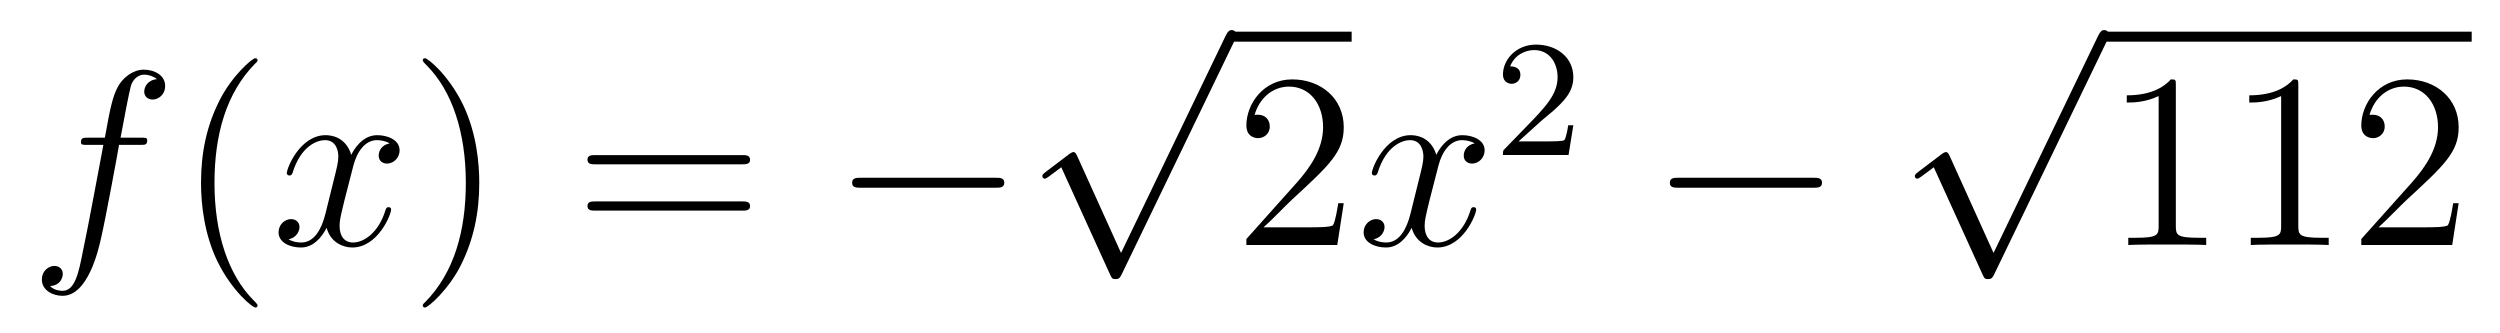 <?xml version='1.0'?>
<!-- This file was generated by dvisvgm 1.14.1 -->
<svg height='16pt' version='1.1' viewBox='0 -16 120 16' width='120pt' xmlns='http://www.w3.org/2000/svg' xmlns:xlink='http://www.w3.org/1999/xlink'>
<g id='page1'>
<g transform='matrix(1 0 0 1 -127 650)'>
<path d='M133.732 -659.046C133.971 -659.046 134.066 -659.046 134.066 -659.273C134.066 -659.392 133.971 -659.392 133.755 -659.392H132.787C133.014 -660.623 133.182 -661.472 133.277 -661.855C133.349 -662.142 133.6 -662.417 133.911 -662.417C134.162 -662.417 134.413 -662.309 134.532 -662.202C134.066 -662.154 133.923 -661.807 133.923 -661.604C133.923 -661.365 134.102 -661.221 134.329 -661.221C134.568 -661.221 134.927 -661.424 134.927 -661.879C134.927 -662.381 134.425 -662.656 133.899 -662.656C133.385 -662.656 132.883 -662.273 132.644 -661.807C132.428 -661.388 132.309 -660.958 132.034 -659.392H131.233C131.006 -659.392 130.887 -659.392 130.887 -659.177C130.887 -659.046 130.958 -659.046 131.197 -659.046H131.962C131.747 -657.934 131.257 -655.232 130.982 -653.953C130.779 -652.913 130.6 -652.04 130.002 -652.04C129.966 -652.04 129.619 -652.04 129.404 -652.267C130.014 -652.315 130.014 -652.841 130.014 -652.853C130.014 -653.092 129.834 -653.236 129.608 -653.236C129.368 -653.236 129.01 -653.032 129.01 -652.578C129.01 -652.064 129.536 -651.801 130.002 -651.801C131.221 -651.801 131.723 -653.989 131.855 -654.587C132.07 -655.507 132.656 -658.687 132.715 -659.046H133.732Z' fill-rule='evenodd'/>
<path d='M139.363 -651.335C139.363 -651.371 139.363 -651.395 139.16 -651.598C137.964 -652.806 137.295 -654.778 137.295 -657.217C137.295 -659.536 137.857 -661.532 139.243 -662.943C139.363 -663.05 139.363 -663.074 139.363 -663.11C139.363 -663.182 139.303 -663.206 139.255 -663.206C139.1 -663.206 138.12 -662.345 137.534 -661.173C136.924 -659.966 136.649 -658.687 136.649 -657.217C136.649 -656.152 136.817 -654.73 137.438 -653.451C138.143 -652.017 139.124 -651.239 139.255 -651.239C139.303 -651.239 139.363 -651.263 139.363 -651.335Z' fill-rule='evenodd'/>
<path d='M145.703 -659.117C145.32 -659.046 145.177 -658.759 145.177 -658.532C145.177 -658.245 145.404 -658.149 145.571 -658.149C145.93 -658.149 146.181 -658.46 146.181 -658.782C146.181 -659.285 145.607 -659.512 145.105 -659.512C144.376 -659.512 143.969 -658.794 143.862 -658.567C143.587 -659.464 142.845 -659.512 142.63 -659.512C141.411 -659.512 140.766 -657.946 140.766 -657.683C140.766 -657.635 140.813 -657.575 140.897 -657.575C140.993 -657.575 141.017 -657.647 141.04 -657.695C141.447 -659.022 142.248 -659.273 142.595 -659.273C143.133 -659.273 143.24 -658.771 143.24 -658.484C143.24 -658.221 143.168 -657.946 143.025 -657.372L142.619 -655.734C142.439 -655.017 142.093 -654.36 141.459 -654.36C141.399 -654.36 141.1 -654.36 140.849 -654.515C141.279 -654.599 141.375 -654.957 141.375 -655.101C141.375 -655.34 141.196 -655.483 140.969 -655.483C140.682 -655.483 140.371 -655.232 140.371 -654.85C140.371 -654.348 140.933 -654.12 141.447 -654.12C142.021 -654.12 142.427 -654.575 142.678 -655.065C142.869 -654.36 143.467 -654.12 143.91 -654.12C145.129 -654.12 145.774 -655.687 145.774 -655.949C145.774 -656.009 145.726 -656.057 145.655 -656.057C145.547 -656.057 145.535 -655.997 145.5 -655.902C145.177 -654.85 144.483 -654.36 143.946 -654.36C143.527 -654.36 143.3 -654.67 143.3 -655.16C143.3 -655.423 143.348 -655.615 143.539 -656.404L143.957 -658.029C144.137 -658.747 144.543 -659.273 145.093 -659.273C145.117 -659.273 145.452 -659.273 145.703 -659.117Z' fill-rule='evenodd'/>
<path d='M150.005 -657.217C150.005 -658.125 149.886 -659.607 149.216 -660.994C148.511 -662.428 147.531 -663.206 147.399 -663.206C147.351 -663.206 147.292 -663.182 147.292 -663.11C147.292 -663.074 147.292 -663.05 147.495 -662.847C148.69 -661.64 149.36 -659.667 149.36 -657.228C149.36 -654.909 148.798 -652.913 147.411 -651.502C147.292 -651.395 147.292 -651.371 147.292 -651.335C147.292 -651.263 147.351 -651.239 147.399 -651.239C147.554 -651.239 148.535 -652.1 149.121 -653.272C149.73 -654.491 150.005 -655.782 150.005 -657.217Z' fill-rule='evenodd'/>
<path d='M162.622 -658.113C162.789 -658.113 163.004 -658.113 163.004 -658.328C163.004 -658.555 162.801 -658.555 162.622 -658.555H155.581C155.413 -658.555 155.198 -658.555 155.198 -658.34C155.198 -658.113 155.401 -658.113 155.581 -658.113H162.622ZM162.622 -655.89C162.789 -655.89 163.004 -655.89 163.004 -656.105C163.004 -656.332 162.801 -656.332 162.622 -656.332H155.581C155.413 -656.332 155.198 -656.332 155.198 -656.117C155.198 -655.89 155.401 -655.89 155.581 -655.89H162.622Z' fill-rule='evenodd'/>
<path d='M174.788 -656.989C174.991 -656.989 175.206 -656.989 175.206 -657.228C175.206 -657.468 174.991 -657.468 174.788 -657.468H168.321C168.117 -657.468 167.902 -657.468 167.902 -657.228C167.902 -656.989 168.117 -656.989 168.321 -656.989H174.788Z' fill-rule='evenodd'/>
<path d='M180.81 -653.859L178.706 -658.509C178.623 -658.701 178.563 -658.701 178.527 -658.701C178.515 -658.701 178.455 -658.701 178.324 -658.605L177.188 -657.744C177.033 -657.625 177.033 -657.589 177.033 -657.553C177.033 -657.493 177.068 -657.422 177.152 -657.422C177.224 -657.422 177.427 -657.589 177.559 -657.685C177.63 -657.744 177.81 -657.876 177.941 -657.972L180.296 -652.795C180.38 -652.604 180.44 -652.604 180.547 -652.604C180.727 -652.604 180.762 -652.676 180.846 -652.843L186.273 -664.08C186.357 -664.248 186.357 -664.295 186.357 -664.319C186.357 -664.439 186.261 -664.558 186.118 -664.558C186.022 -664.558 185.938 -664.498 185.843 -664.307L180.81 -653.859Z' fill-rule='evenodd'/>
<path d='M186 -664H191.879V-664.48H186'/>
<path d='M191.5 -656.248H191.237C191.201 -656.045 191.105 -655.387 190.986 -655.196C190.902 -655.089 190.221 -655.089 189.862 -655.089H187.651C187.973 -655.364 188.703 -656.129 189.013 -656.416C190.83 -658.089 191.5 -658.711 191.5 -659.894C191.5 -661.269 190.412 -662.189 189.025 -662.189S186.826 -661.006 186.826 -659.978C186.826 -659.368 187.352 -659.368 187.388 -659.368C187.639 -659.368 187.949 -659.547 187.949 -659.93C187.949 -660.265 187.722 -660.492 187.388 -660.492C187.28 -660.492 187.256 -660.492 187.22 -660.48C187.448 -661.293 188.093 -661.843 188.87 -661.843C189.886 -661.843 190.508 -660.994 190.508 -659.894C190.508 -658.878 189.922 -657.993 189.241 -657.228L186.826 -654.527V-654.24H191.189L191.5 -656.248Z' fill-rule='evenodd'/>
<path d='M197.785 -659.117C197.402 -659.046 197.26 -658.759 197.26 -658.532C197.26 -658.245 197.486 -658.149 197.653 -658.149C198.012 -658.149 198.263 -658.46 198.263 -658.782C198.263 -659.285 197.689 -659.512 197.188 -659.512C196.458 -659.512 196.051 -658.794 195.944 -658.567C195.67 -659.464 194.928 -659.512 194.713 -659.512C193.494 -659.512 192.848 -657.946 192.848 -657.683C192.848 -657.635 192.895 -657.575 192.979 -657.575C193.075 -657.575 193.099 -657.647 193.123 -657.695C193.53 -659.022 194.33 -659.273 194.677 -659.273C195.215 -659.273 195.323 -658.771 195.323 -658.484C195.323 -658.221 195.251 -657.946 195.107 -657.372L194.701 -655.734C194.521 -655.017 194.176 -654.36 193.542 -654.36C193.482 -654.36 193.183 -654.36 192.931 -654.515C193.362 -654.599 193.458 -654.957 193.458 -655.101C193.458 -655.34 193.278 -655.483 193.051 -655.483C192.764 -655.483 192.454 -655.232 192.454 -654.85C192.454 -654.348 193.015 -654.12 193.53 -654.12C194.104 -654.12 194.51 -654.575 194.761 -655.065C194.952 -654.36 195.55 -654.12 195.992 -654.12C197.212 -654.12 197.857 -655.687 197.857 -655.949C197.857 -656.009 197.809 -656.057 197.737 -656.057C197.63 -656.057 197.617 -655.997 197.582 -655.902C197.26 -654.85 196.566 -654.36 196.028 -654.36C195.61 -654.36 195.383 -654.67 195.383 -655.16C195.383 -655.423 195.43 -655.615 195.622 -656.404L196.04 -658.029C196.219 -658.747 196.626 -659.273 197.176 -659.273C197.2 -659.273 197.534 -659.273 197.785 -659.117Z' fill-rule='evenodd'/>
<path d='M200.968 -660.186C201.095 -660.305 201.43 -660.568 201.557 -660.68C202.051 -661.134 202.52 -661.572 202.52 -662.297C202.52 -663.245 201.724 -663.859 200.728 -663.859C199.772 -663.859 199.142 -663.134 199.142 -662.425C199.142 -662.034 199.453 -661.978 199.565 -661.978C199.732 -661.978 199.979 -662.098 199.979 -662.401C199.979 -662.815 199.58 -662.815 199.486 -662.815C199.716 -663.397 200.25 -663.596 200.64 -663.596C201.382 -663.596 201.764 -662.967 201.764 -662.297C201.764 -661.468 201.182 -660.863 200.242 -659.899L199.238 -658.863C199.142 -658.775 199.142 -658.759 199.142 -658.56H202.29L202.52 -659.986H202.273C202.25 -659.827 202.187 -659.428 202.091 -659.277C202.043 -659.213 201.437 -659.213 201.31 -659.213H199.891L200.968 -660.186Z' fill-rule='evenodd'/>
<path d='M214.038 -656.989C214.241 -656.989 214.457 -656.989 214.457 -657.228C214.457 -657.468 214.241 -657.468 214.038 -657.468H207.571C207.367 -657.468 207.152 -657.468 207.152 -657.228C207.152 -656.989 207.367 -656.989 207.571 -656.989H214.038Z' fill-rule='evenodd'/>
<path d='M222.69 -653.859L220.586 -658.509C220.502 -658.701 220.442 -658.701 220.406 -658.701C220.396 -658.701 220.336 -658.701 220.204 -658.605L219.068 -657.744C218.912 -657.625 218.912 -657.589 218.912 -657.553C218.912 -657.493 218.948 -657.422 219.032 -657.422C219.104 -657.422 219.307 -657.589 219.439 -657.685C219.51 -657.744 219.69 -657.876 219.821 -657.972L222.176 -652.795C222.259 -652.604 222.319 -652.604 222.427 -652.604C222.606 -652.604 222.642 -652.676 222.726 -652.843L228.154 -664.08C228.236 -664.248 228.236 -664.295 228.236 -664.319C228.236 -664.439 228.142 -664.558 227.998 -664.558C227.902 -664.558 227.819 -664.498 227.723 -664.307L222.69 -653.859Z' fill-rule='evenodd'/>
<path d='M228 -664H245.641V-664.48H228'/>
<path d='M231.44 -661.902C231.44 -662.178 231.44 -662.189 231.2 -662.189C230.914 -661.867 230.316 -661.424 229.085 -661.424V-661.078C229.36 -661.078 229.957 -661.078 230.615 -661.388V-655.16C230.615 -654.73 230.579 -654.587 229.528 -654.587H229.157V-654.24C229.48 -654.264 230.639 -654.264 231.034 -654.264C231.428 -654.264 232.576 -654.264 232.898 -654.24V-654.587H232.528C231.475 -654.587 231.44 -654.73 231.44 -655.16V-661.902ZM237.319 -661.902C237.319 -662.178 237.319 -662.189 237.08 -662.189C236.794 -661.867 236.196 -661.424 234.965 -661.424V-661.078C235.24 -661.078 235.837 -661.078 236.495 -661.388V-655.16C236.495 -654.73 236.459 -654.587 235.406 -654.587H235.037V-654.24C235.36 -654.264 236.519 -654.264 236.914 -654.264C237.308 -654.264 238.456 -654.264 238.778 -654.24V-654.587H238.408C237.355 -654.587 237.319 -654.73 237.319 -655.16V-661.902ZM245.016 -656.248H244.753C244.718 -656.045 244.622 -655.387 244.502 -655.196C244.42 -655.089 243.738 -655.089 243.379 -655.089H241.168C241.49 -655.364 242.219 -656.129 242.531 -656.416C244.348 -658.089 245.016 -658.711 245.016 -659.894C245.016 -661.269 243.929 -662.189 242.542 -662.189C241.156 -662.189 240.342 -661.006 240.342 -659.978C240.342 -659.368 240.869 -659.368 240.905 -659.368C241.156 -659.368 241.466 -659.547 241.466 -659.93C241.466 -660.265 241.24 -660.492 240.905 -660.492C240.797 -660.492 240.773 -660.492 240.737 -660.48C240.965 -661.293 241.609 -661.843 242.387 -661.843C243.403 -661.843 244.025 -660.994 244.025 -659.894C244.025 -658.878 243.439 -657.993 242.758 -657.228L240.342 -654.527V-654.24H244.706L245.016 -656.248Z' fill-rule='evenodd'/>
</g>
</g>
</svg>
